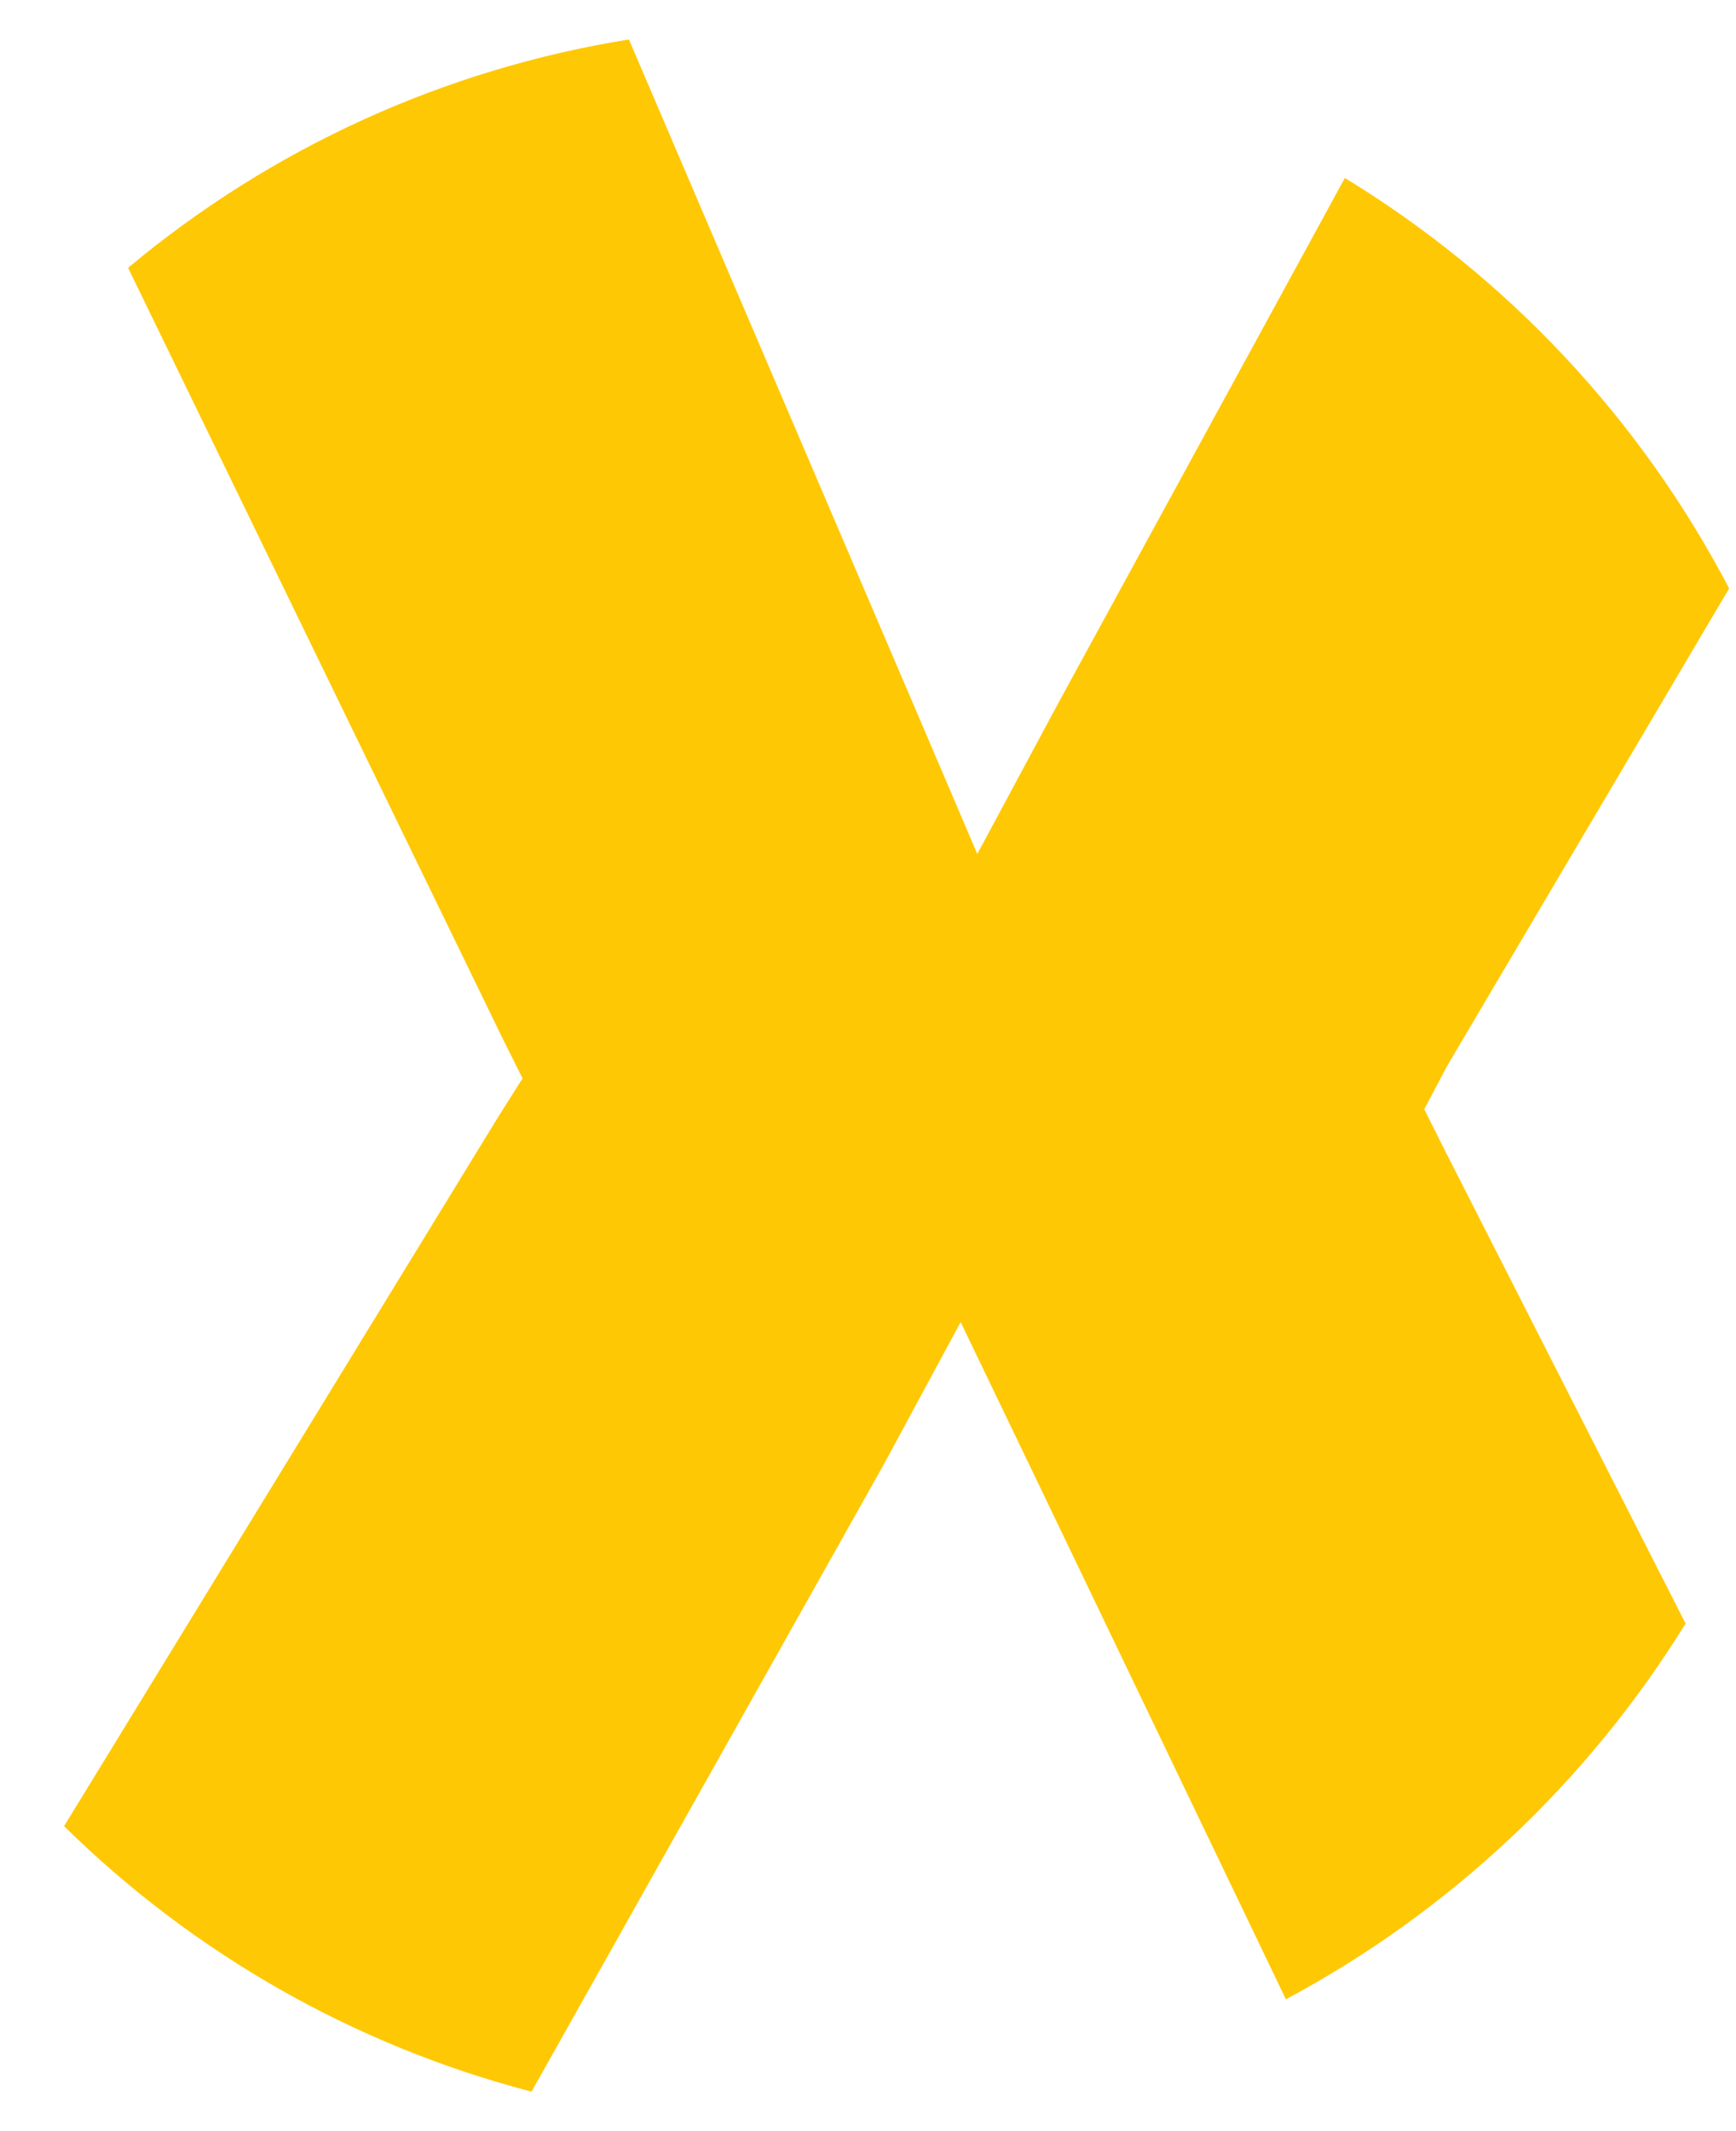 <svg width="22" height="27" viewBox="0 0 22 27" fill="none" xmlns="http://www.w3.org/2000/svg">
<path d="M21.913 7.455C20.791 5.311 19.108 3.513 17.043 2.255L13.424 8.885L12.385 10.819L11.524 8.804L7.97 0.5C5.633 0.875 3.44 1.874 1.623 3.393L6.363 13.143L6.622 13.662L6.314 14.15L0.812 23.136C2.458 24.757 4.501 25.917 6.736 26.5L11.2 18.554L12.174 16.75L13.05 18.57L16.296 25.33C18.375 24.218 20.122 22.576 21.361 20.569L18.309 14.572L18.049 14.053L18.342 13.5L21.913 7.455Z" fill="#FFC804"/>
</svg>
